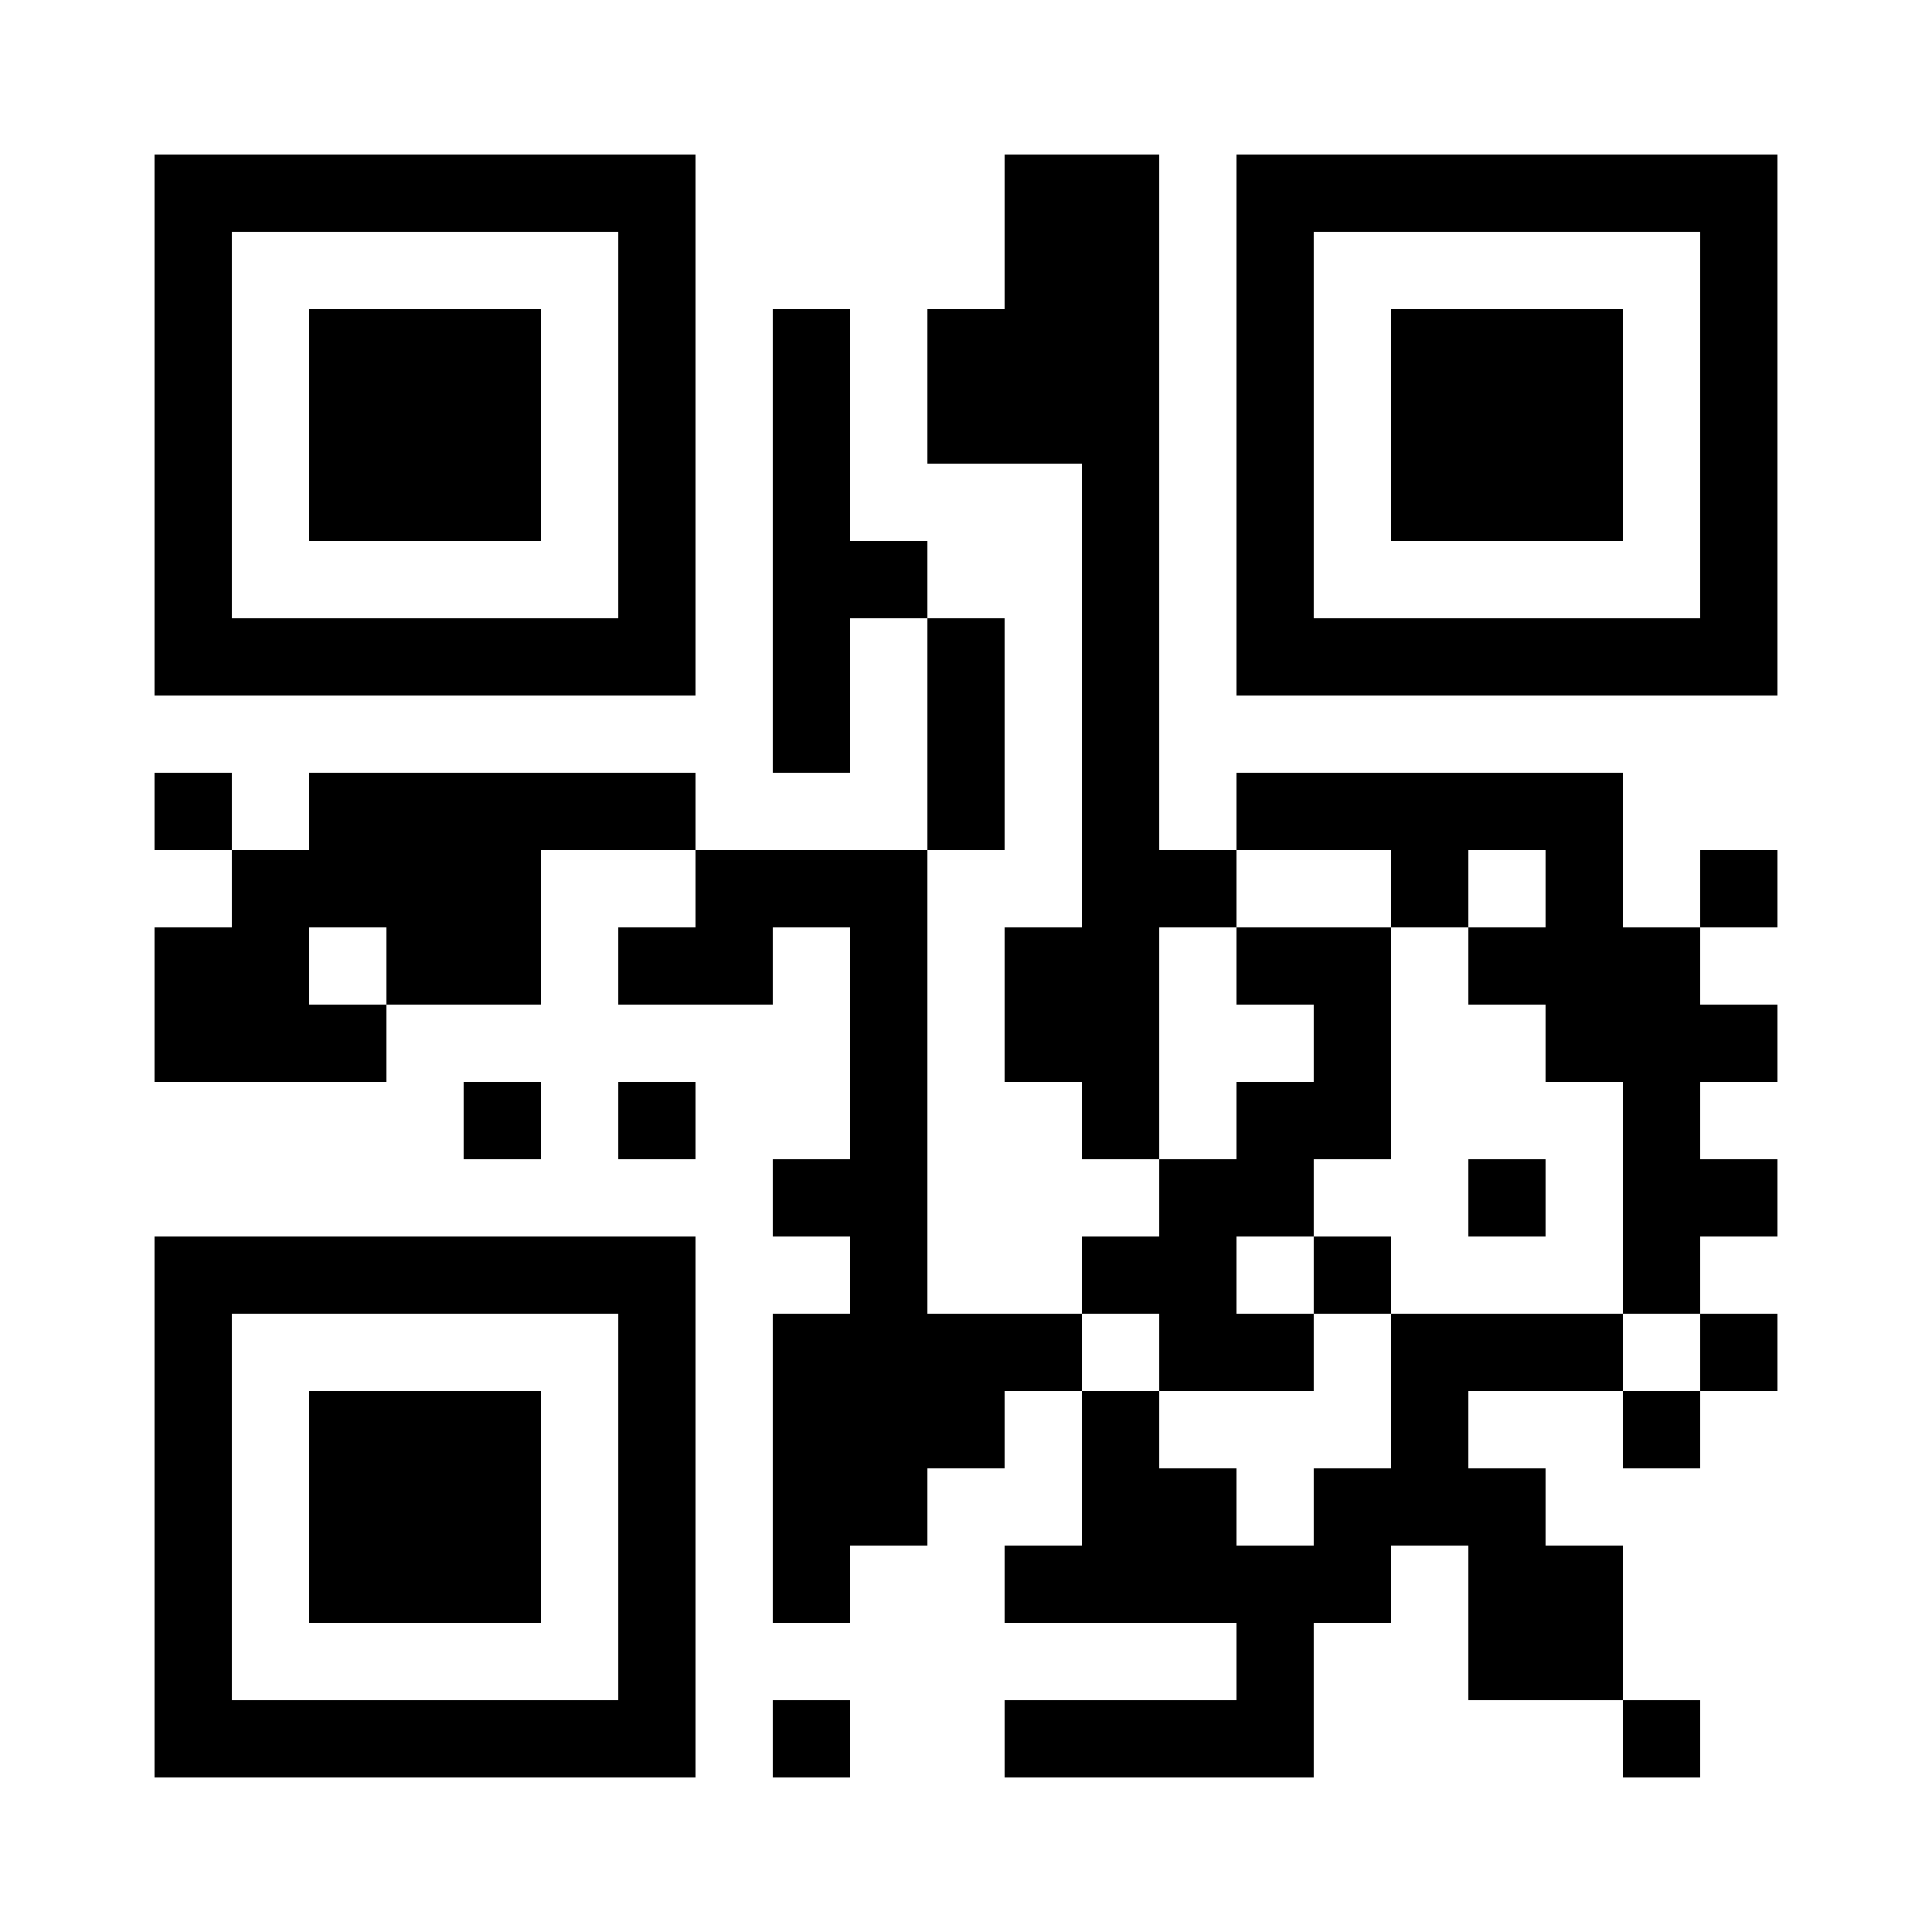 <?xml version="1.0" encoding="UTF-8"?>
<!DOCTYPE svg PUBLIC '-//W3C//DTD SVG 1.0//EN'
          'http://www.w3.org/TR/2001/REC-SVG-20010904/DTD/svg10.dtd'>
<svg fill="#fff" height="25" shape-rendering="crispEdges" style="fill: #fff;" viewBox="0 0 25 25" width="25" xmlns="http://www.w3.org/2000/svg" xmlns:xlink="http://www.w3.org/1999/xlink"
><path d="M0 0h25v25H0z"
  /><path d="M2 2.5h7m4 0h2m1 0h7M2 3.5h1m5 0h1m4 0h2m1 0h1m5 0h1M2 4.5h1m1 0h3m1 0h1m1 0h1m1 0h3m1 0h1m1 0h3m1 0h1M2 5.5h1m1 0h3m1 0h1m1 0h1m1 0h3m1 0h1m1 0h3m1 0h1M2 6.5h1m1 0h3m1 0h1m1 0h1m3 0h1m1 0h1m1 0h3m1 0h1M2 7.5h1m5 0h1m1 0h2m2 0h1m1 0h1m5 0h1M2 8.5h7m1 0h1m1 0h1m1 0h1m1 0h7M10 9.5h1m1 0h1m1 0h1M2 10.5h1m1 0h5m3 0h1m1 0h1m1 0h5M3 11.5h4m2 0h3m2 0h2m2 0h1m1 0h1m1 0h1M2 12.5h2m1 0h2m1 0h2m1 0h1m1 0h2m1 0h2m1 0h3M2 13.5h3m6 0h1m1 0h2m2 0h1m2 0h3M6 14.5h1m1 0h1m2 0h1m2 0h1m1 0h2m3 0h1M10 15.5h2m3 0h2m2 0h1m1 0h2M2 16.5h7m2 0h1m2 0h2m1 0h1m3 0h1M2 17.5h1m5 0h1m1 0h4m1 0h2m1 0h3m1 0h1M2 18.5h1m1 0h3m1 0h1m1 0h3m1 0h1m3 0h1m2 0h1M2 19.5h1m1 0h3m1 0h1m1 0h2m2 0h2m1 0h3M2 20.5h1m1 0h3m1 0h1m1 0h1m2 0h5m1 0h2M2 21.5h1m5 0h1m7 0h1m2 0h2M2 22.5h7m1 0h1m2 0h4m4 0h1" stroke="#000"
/></svg
>
